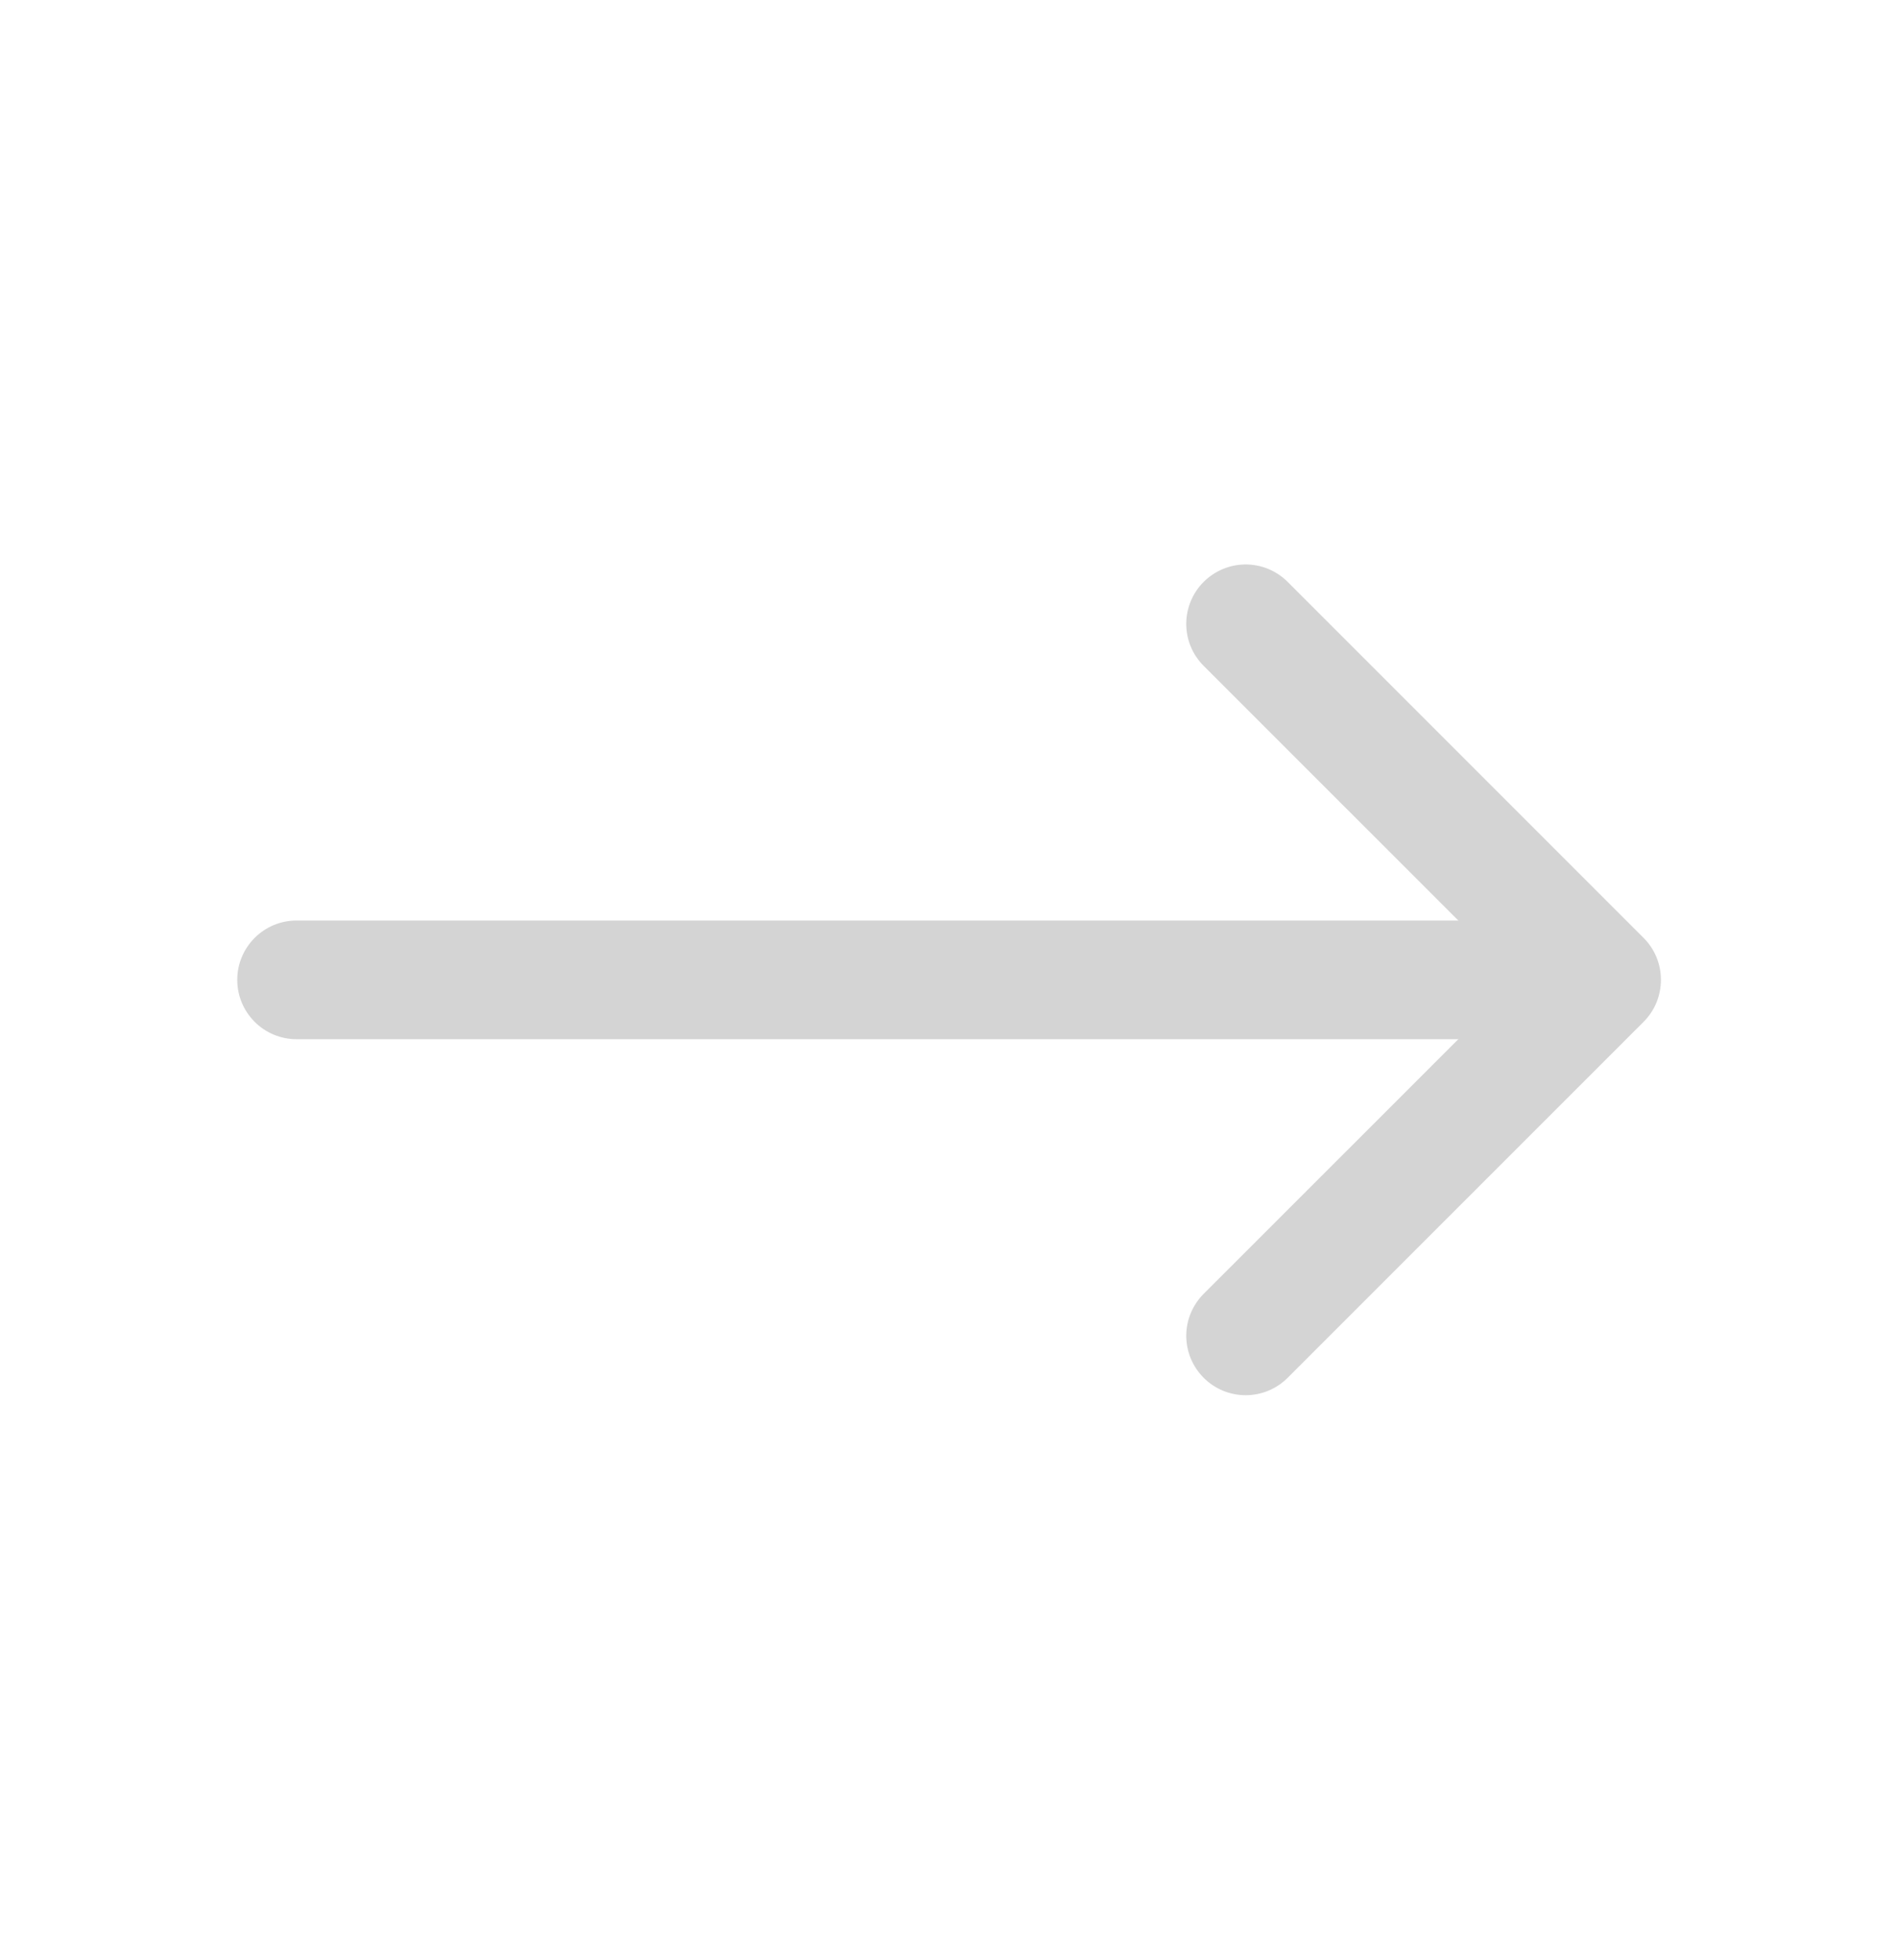 <svg width="31" height="32" viewBox="0 0 31 32" fill="none" xmlns="http://www.w3.org/2000/svg">
<path fill-rule="evenodd" clip-rule="evenodd" d="M19.66 9.501C19.75 9.411 19.857 9.34 19.974 9.291C20.092 9.242 20.218 9.217 20.346 9.217C20.473 9.217 20.599 9.242 20.717 9.291C20.834 9.34 20.941 9.411 21.031 9.501L26.844 15.314C26.934 15.404 27.006 15.511 27.055 15.629C27.103 15.746 27.128 15.872 27.128 16C27.128 16.127 27.103 16.253 27.055 16.371C27.006 16.489 26.934 16.596 26.844 16.686L21.031 22.498C20.849 22.68 20.603 22.782 20.346 22.782C20.088 22.782 19.841 22.68 19.66 22.498C19.478 22.316 19.375 22.07 19.375 21.812C19.375 21.555 19.478 21.308 19.66 21.126L24.788 16L19.66 10.873C19.569 10.783 19.498 10.676 19.449 10.559C19.4 10.441 19.375 10.315 19.375 10.187C19.375 10.06 19.4 9.934 19.449 9.816C19.498 9.698 19.569 9.591 19.66 9.501Z" fill="#D4D4D4"/>
<path fill-rule="evenodd" clip-rule="evenodd" d="M3.875 16C3.875 15.743 3.977 15.497 4.159 15.315C4.34 15.133 4.587 15.031 4.844 15.031H25.188C25.444 15.031 25.691 15.133 25.872 15.315C26.054 15.497 26.156 15.743 26.156 16C26.156 16.257 26.054 16.503 25.872 16.685C25.691 16.867 25.444 16.969 25.188 16.969H4.844C4.587 16.969 4.34 16.867 4.159 16.685C3.977 16.503 3.875 16.257 3.875 16Z" fill="#D4D4D4"/>
</svg>
